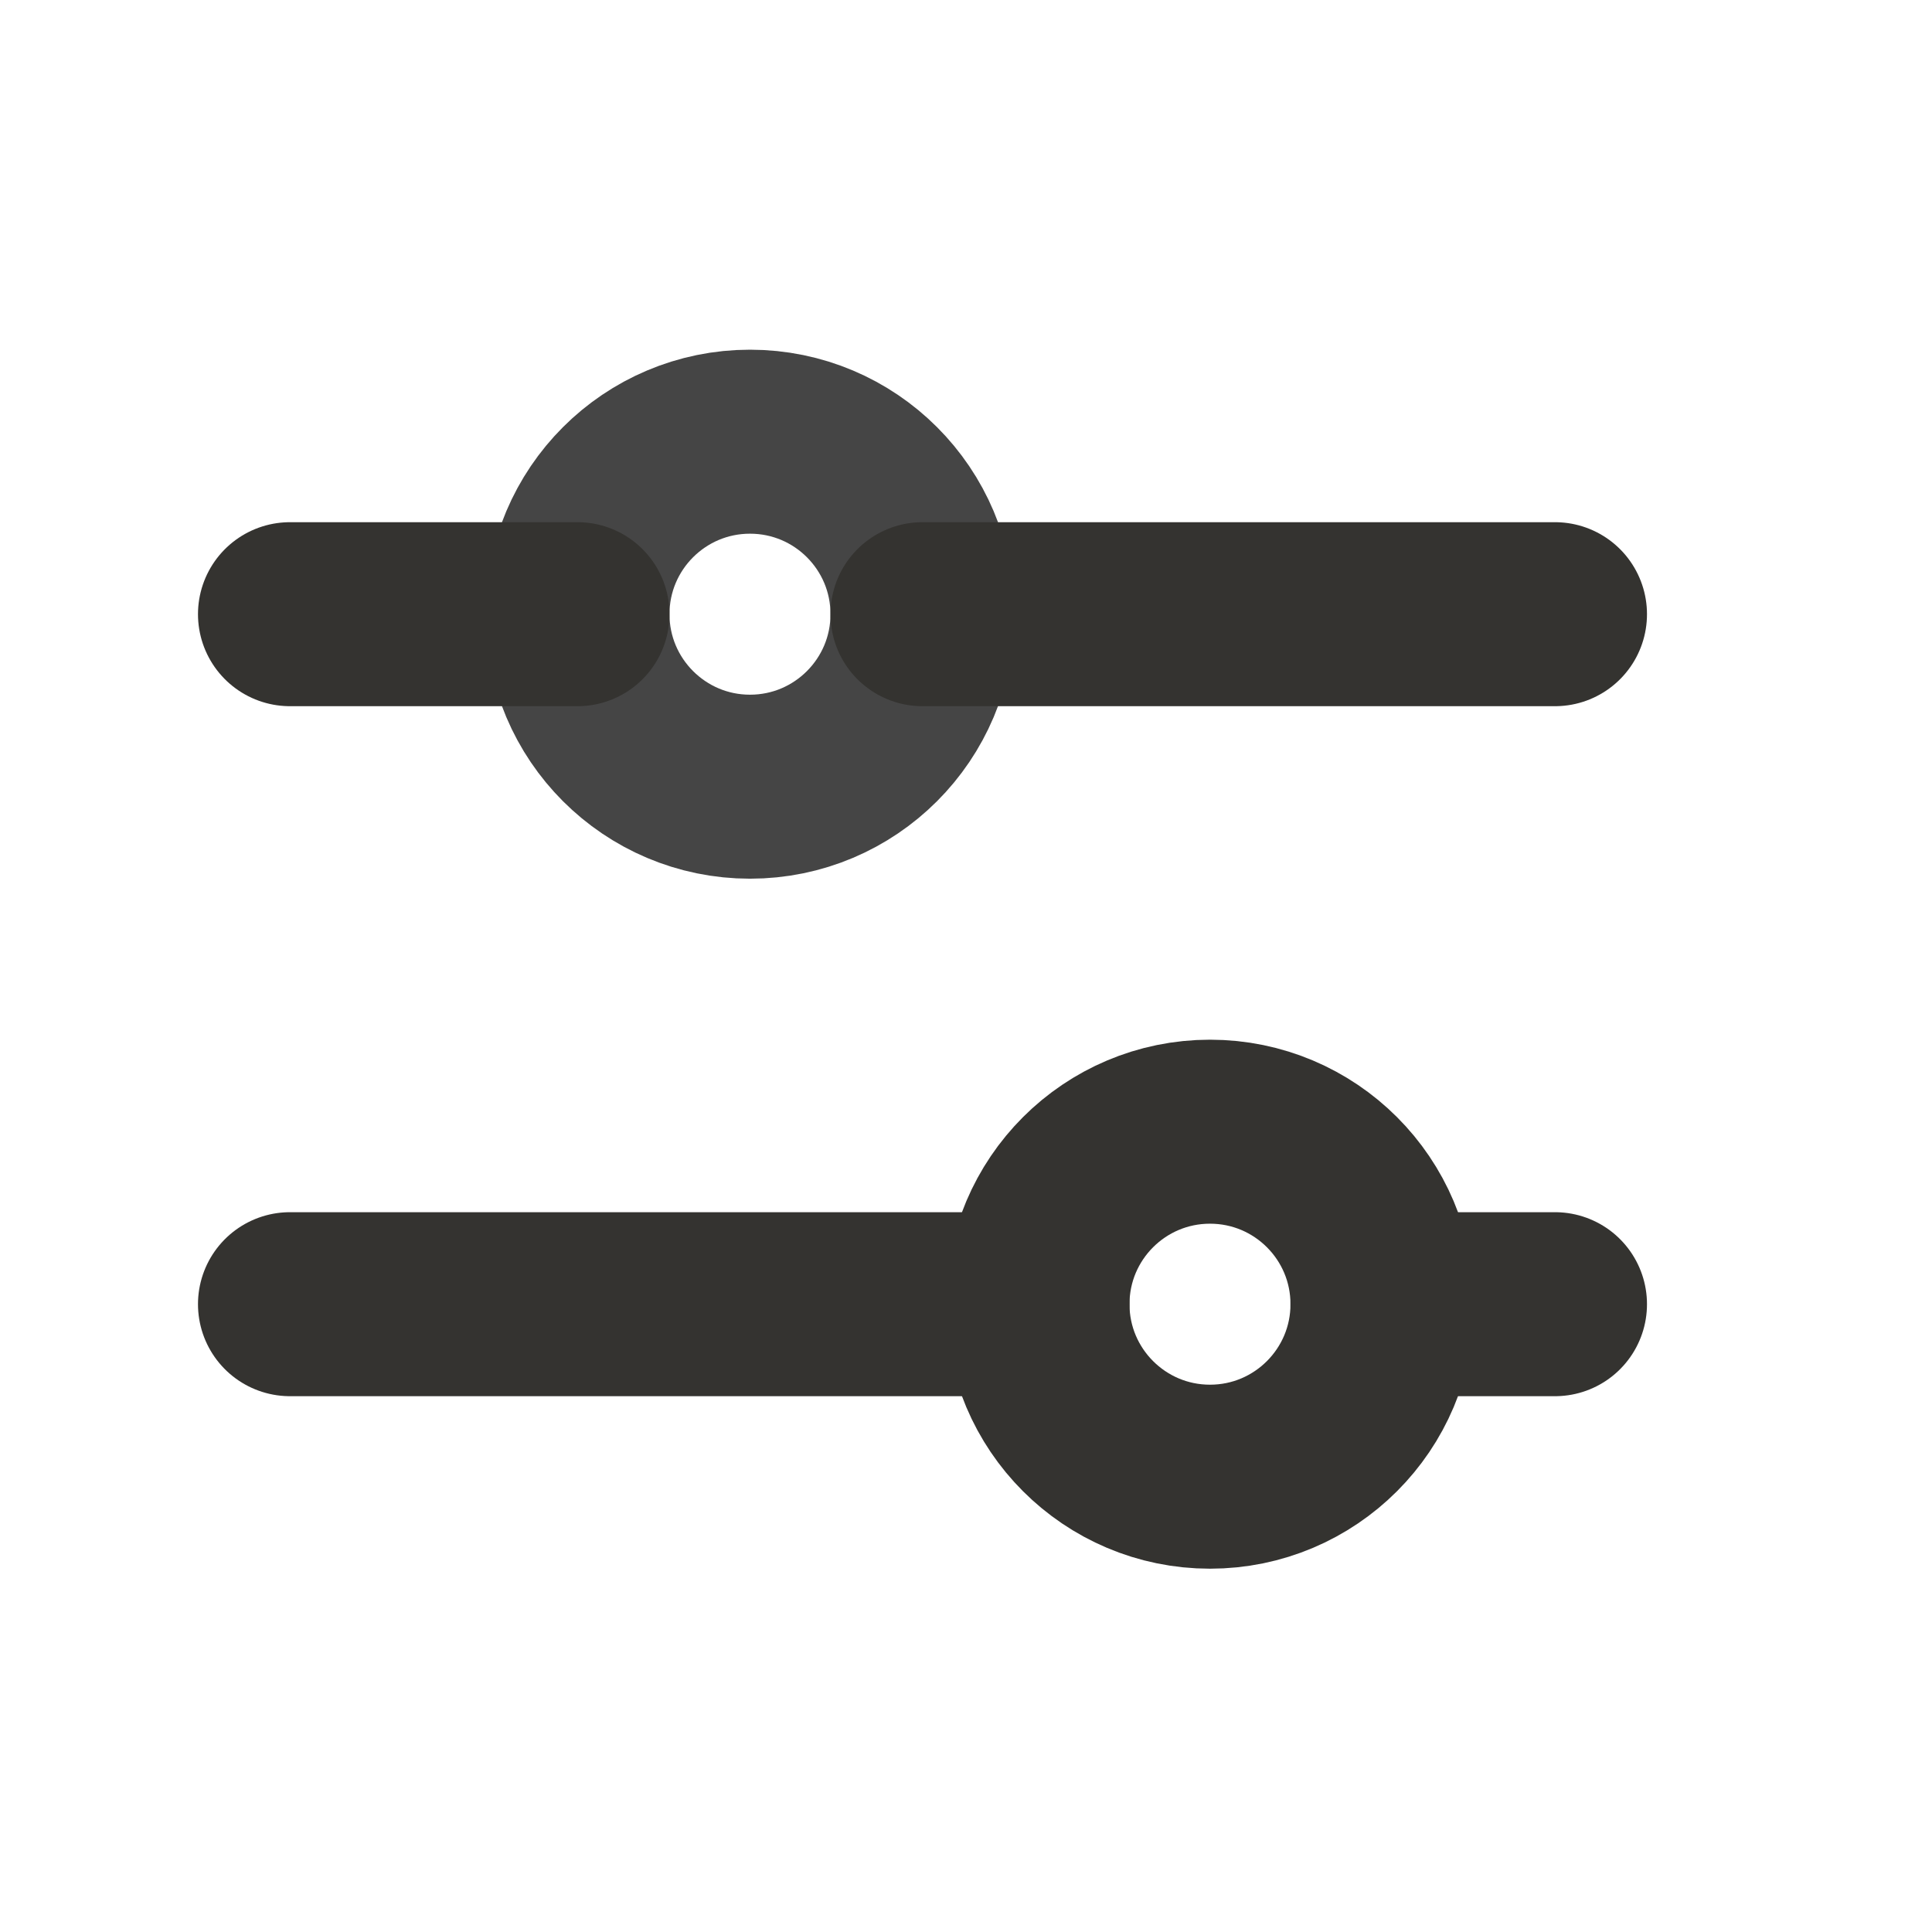 <svg xmlns="http://www.w3.org/2000/svg" width="21" height="21" viewBox="0 0 21 21" fill="none">
<path d="M8.152 8.551C9.188 8.551 10.027 7.711 10.027 6.676C10.027 5.64 9.188 4.801 8.152 4.801C7.117 4.801 6.277 5.64 6.277 6.676C6.277 7.711 7.117 8.551 8.152 8.551Z" stroke="#454545" stroke-width="2" stroke-linecap="round" stroke-linejoin="round"/>
<path d="M13.152 16.051C14.188 16.051 15.027 15.211 15.027 14.176C15.027 13.14 14.188 12.301 13.152 12.301C12.117 12.301 11.277 13.14 11.277 14.176C11.277 15.211 12.117 16.051 13.152 16.051Z" stroke="#343330" stroke-width="2" stroke-linecap="round" stroke-linejoin="round"/>
<path d="M10.027 6.676H16.902" stroke="#343330" stroke-width="2" stroke-linecap="round" stroke-linejoin="round"/>
<path d="M3.152 6.676H6.277" stroke="#343330" stroke-width="2" stroke-linecap="round" stroke-linejoin="round"/>
<path d="M15.027 14.176H16.902" stroke="#343330" stroke-width="2" stroke-linecap="round" stroke-linejoin="round"/>
<path d="M3.152 14.176H11.277" stroke="#343330" stroke-width="2" stroke-linecap="round" stroke-linejoin="round"/>
</svg>
